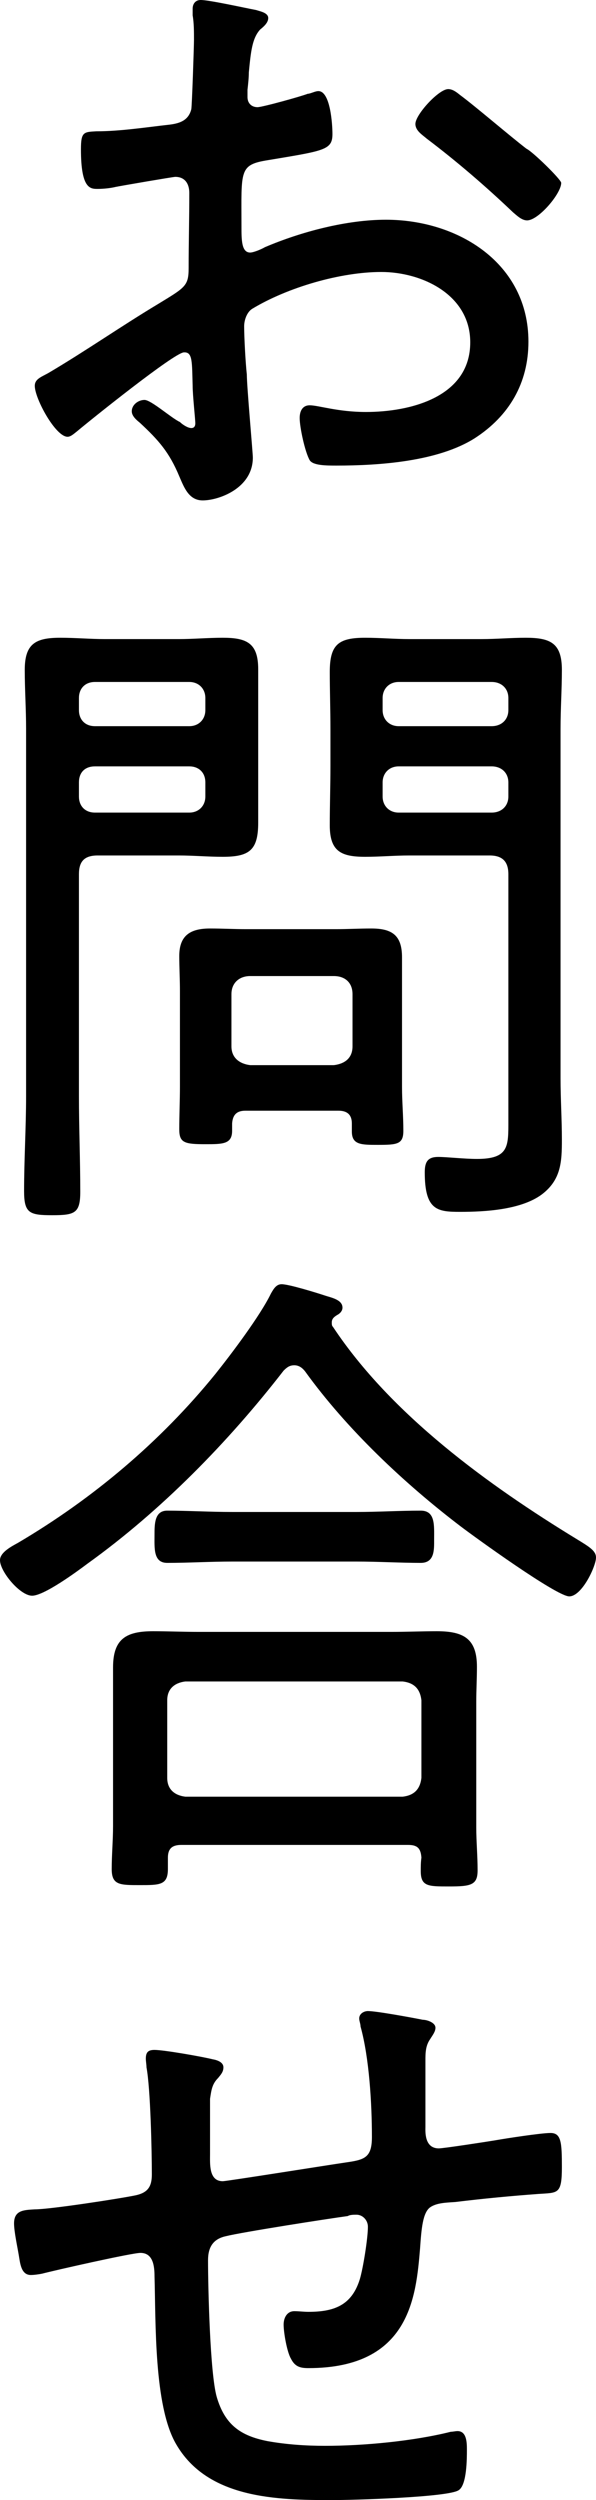 <?xml version="1.0" encoding="UTF-8"?>
<svg id="_レイヤー_2" data-name="レイヤー 2" xmlns="http://www.w3.org/2000/svg" viewBox="0 0 8.91 37.32">
  <defs>
    <style>
      .cls-1 {
        stroke-width: 0px;
      }
    </style>
  </defs>
  <g id="menu">
    <g>
      <path class="cls-1" d="m2.75,5.26c-.14,0-1.41,1.02-1.6,1.18-.04.03-.09.08-.14.08-.18,0-.49-.57-.49-.76,0-.1.09-.13.2-.19.56-.33,1.09-.7,1.64-1.03.41-.25.46-.27.46-.54,0-.37.01-.74.01-1.12,0-.13-.06-.24-.21-.24-.03,0-.79.13-.89.15-.08.02-.19.03-.27.03-.11,0-.25,0-.25-.59,0-.26.04-.26.23-.27.36,0,.74-.06,1.1-.1.16-.02.28-.07.32-.23.01-.05.04-.94.04-1.04,0-.11,0-.25-.02-.36,0-.02,0-.07,0-.1,0-.07.04-.13.12-.13.13,0,.67.12.83.15.06.02.18.04.18.12,0,.07-.07.13-.12.17-.12.13-.14.33-.17.64,0,.08-.01.17-.02.26v.11c0,.09.06.15.15.15.07,0,.65-.16.75-.2.04,0,.11-.04.16-.04.18,0,.21.5.21.64,0,.24-.12.25-.96.39-.44.07-.4.15-.4.99,0,.2,0,.39.13.39.05,0,.17-.05.22-.08.54-.23,1.22-.41,1.81-.41,1.08,0,2.13.65,2.13,1.82,0,.62-.29,1.11-.8,1.44-.55.35-1.43.41-2.07.41-.15,0-.35,0-.4-.08-.07-.12-.15-.49-.15-.63,0-.1.04-.19.15-.19.13,0,.42.1.84.1.66,0,1.56-.22,1.56-1.04,0-.71-.72-1.05-1.33-1.05s-1.4.23-1.93.55c-.08.05-.12.17-.12.26,0,.16.02.54.04.72,0,.18.09,1.17.09,1.24,0,.46-.51.64-.75.64-.21,0-.28-.2-.35-.36-.15-.36-.31-.54-.59-.8-.05-.04-.12-.1-.12-.17,0-.1.1-.17.19-.17.1,0,.4.27.53.33.04.04.12.09.17.09s.06-.04.06-.07c0-.06-.04-.42-.04-.56-.01-.35,0-.5-.12-.5ZM6.88,1.42c.23.17.73.6.99.8.09.04.52.46.52.51,0,.16-.34.56-.51.56-.08,0-.15-.07-.21-.12-.41-.39-.84-.76-1.29-1.1-.07-.06-.17-.12-.17-.22,0-.14.35-.52.49-.52.07,0,.13.05.18.09Z"/>
      <path class="cls-1" d="m1.18,16.36c0,.47.02.95.02,1.43,0,.32-.08.35-.42.35s-.42-.03-.42-.36c0-.47.03-.95.03-1.42v-5.48c0-.3-.02-.59-.02-.88,0-.39.16-.48.53-.48.23,0,.45.02.67.02h1.1c.22,0,.44-.02.66-.02.36,0,.53.08.53.47,0,.3,0,.59,0,.89v.56c0,.28,0,.56,0,.84,0,.41-.13.51-.53.51-.22,0-.44-.02-.66-.02h-1.21c-.2,0-.28.09-.28.28v3.31Zm.24-6.18c-.15,0-.24.1-.24.24v.18c0,.14.09.24.24.24h1.41c.14,0,.24-.1.24-.24v-.18c0-.14-.1-.24-.24-.24h-1.41Zm-.24,1.71c0,.14.09.24.24.24h1.41c.14,0,.24-.1.24-.24v-.21c0-.15-.1-.24-.24-.24h-1.41c-.15,0-.24.09-.24.24v.21Zm2.49,4.69c-.12,0-.19.05-.2.19,0,.04,0,.07,0,.11,0,.2-.14.2-.4.2-.31,0-.39-.02-.39-.22,0-.22.01-.43.01-.64v-1.43c0-.17-.01-.35-.01-.52,0-.31.17-.41.46-.41.18,0,.36.01.54.01h1.34c.18,0,.35-.01.53-.01.31,0,.46.1.46.43,0,.17,0,.33,0,.5v1.44c0,.21.02.43.02.65,0,.2-.09.21-.38.21-.25,0-.39,0-.39-.2v-.12c0-.13-.07-.19-.2-.19h-1.39Zm1.32-.68c.17-.02.28-.11.28-.28v-.78c0-.17-.11-.27-.28-.27h-1.25c-.16,0-.28.1-.28.27v.78c0,.17.12.26.28.28h1.25Zm1.13-3.13c-.22,0-.44.02-.66.02-.36,0-.53-.08-.53-.47,0-.3.01-.59.01-.88v-.56c0-.29-.01-.57-.01-.85,0-.41.13-.51.53-.51.22,0,.44.02.66.02h1.08c.22,0,.44-.02.66-.02.37,0,.54.08.54.48,0,.29-.02.58-.02.88v5.22c0,.3.02.61.02.91,0,.33-.01.6-.3.82-.31.23-.85.26-1.22.26-.34,0-.53-.02-.53-.59,0-.15.04-.23.2-.23.13,0,.39.03.58.03.48,0,.47-.19.47-.57v-3.68c0-.19-.09-.28-.28-.28h-1.2Zm-.16-2.59c-.14,0-.24.1-.24.24v.18c0,.14.1.24.24.24h1.39c.15,0,.25-.1.25-.24v-.18c0-.14-.1-.24-.25-.24h-1.39Zm-.24,1.71c0,.14.1.24.24.24h1.39c.15,0,.25-.1.25-.24v-.21c0-.14-.1-.24-.25-.24h-1.39c-.14,0-.24.1-.24.24v.21Z"/>
      <path class="cls-1" d="m4.4,20.38c-.07,0-.11.03-.16.08-.83,1.07-1.83,2.09-2.93,2.88-.16.12-.65.48-.83.48s-.48-.36-.48-.53c0-.12.18-.21.27-.26,1.12-.66,2.13-1.51,2.95-2.52.24-.3.67-.87.83-1.2.04-.07.08-.14.16-.14.11,0,.53.13.65.17.09.03.26.06.26.18,0,.05-.04.09-.08.11-.05.03-.08.06-.08.11,0,.03,0,.05.02.07.87,1.31,2.32,2.36,3.65,3.17.18.11.28.17.28.27,0,.13-.21.58-.4.58s-1.42-.89-1.63-1.05c-.84-.64-1.7-1.45-2.32-2.31-.04-.05-.09-.09-.16-.09Zm-1.69,7.16c-.13,0-.2.05-.2.19v.17c0,.24-.12.24-.42.24s-.42,0-.42-.24c0-.21.02-.43.02-.64v-1.86c0-.17,0-.34,0-.51,0-.43.2-.54.6-.54.22,0,.45.01.68.01h2.88c.23,0,.46-.01.68-.01.4,0,.6.11.6.53,0,.18-.01.35-.01.52v1.88c0,.21.02.42.02.64s-.1.24-.43.24c-.31,0-.42,0-.42-.23,0-.07,0-.13.01-.2-.01-.14-.06-.19-.2-.19h-3.38Zm.76-4.23c-.33,0-.65.02-.97.02-.21,0-.19-.22-.19-.42,0-.16,0-.36.19-.36.3,0,.64.02.97.02h1.86c.32,0,.64-.02.96-.02.22,0,.2.22.2.43,0,.15.01.35-.2.35-.3,0-.64-.02-.96-.02h-1.86Zm2.55,3.51c.17-.02.26-.11.28-.28v-1.16c-.02-.17-.11-.26-.28-.28h-3.25c-.16.02-.27.11-.27.28v1.16c0,.17.11.26.27.28h3.25Z"/>
      <path class="cls-1" d="m3.18,30.74c.06.01.16.04.16.12,0,.07-.04.11-.08.16-.09.09-.1.18-.12.31,0,.11,0,.26,0,.41v.41c0,.15-.02.41.19.41.06,0,1.63-.25,1.84-.28.28-.04.39-.07.39-.38,0-.5-.04-1.18-.17-1.65,0-.04-.02-.08-.02-.12,0-.07.07-.11.13-.11.13,0,.67.1.82.13.06,0,.19.04.19.12,0,.06-.05.12-.08.17-.07.1-.07.21-.07.32,0,.28,0,.57,0,.85v.14c0,.06-.02.32.2.32.07,0,.72-.1.84-.12.17-.03.69-.11.83-.11.16,0,.17.14.17.51,0,.41-.06.38-.35.4-.41.03-.83.07-1.24.12-.13.01-.28.01-.38.08-.11.08-.13.32-.15.61-.06.72-.15,1.79-1.67,1.79-.12,0-.2-.02-.26-.14-.06-.1-.11-.39-.11-.51,0-.1.05-.2.16-.2.07,0,.14.01.21.01.39,0,.65-.1.77-.49.05-.17.12-.61.12-.78,0-.1-.08-.18-.17-.18-.04,0-.1,0-.13.02-.3.04-1.58.24-1.82.3-.19.04-.27.16-.27.36,0,.41.03,1.69.13,2.04.12.41.35.58.76.66.28.05.57.07.86.07.58,0,1.32-.07,1.88-.21.03,0,.07-.01.1-.01.14,0,.14.18.14.28,0,.13,0,.52-.12.6-.14.11-1.62.15-1.89.15-.83,0-1.87-.02-2.34-.84-.33-.57-.3-1.82-.32-2.5,0-.15-.02-.35-.21-.35-.13,0-1.28.26-1.47.31-.05.01-.12.02-.17.02-.15,0-.16-.19-.18-.3-.02-.12-.07-.35-.07-.47,0-.2.15-.2.31-.21.23,0,1.27-.16,1.51-.21.18-.04.24-.13.24-.31,0-.35-.02-1.28-.08-1.6,0-.04-.01-.09-.01-.13,0-.1.04-.13.13-.13.14,0,.71.1.87.14Z"/>
    </g>
  </g>
</svg>